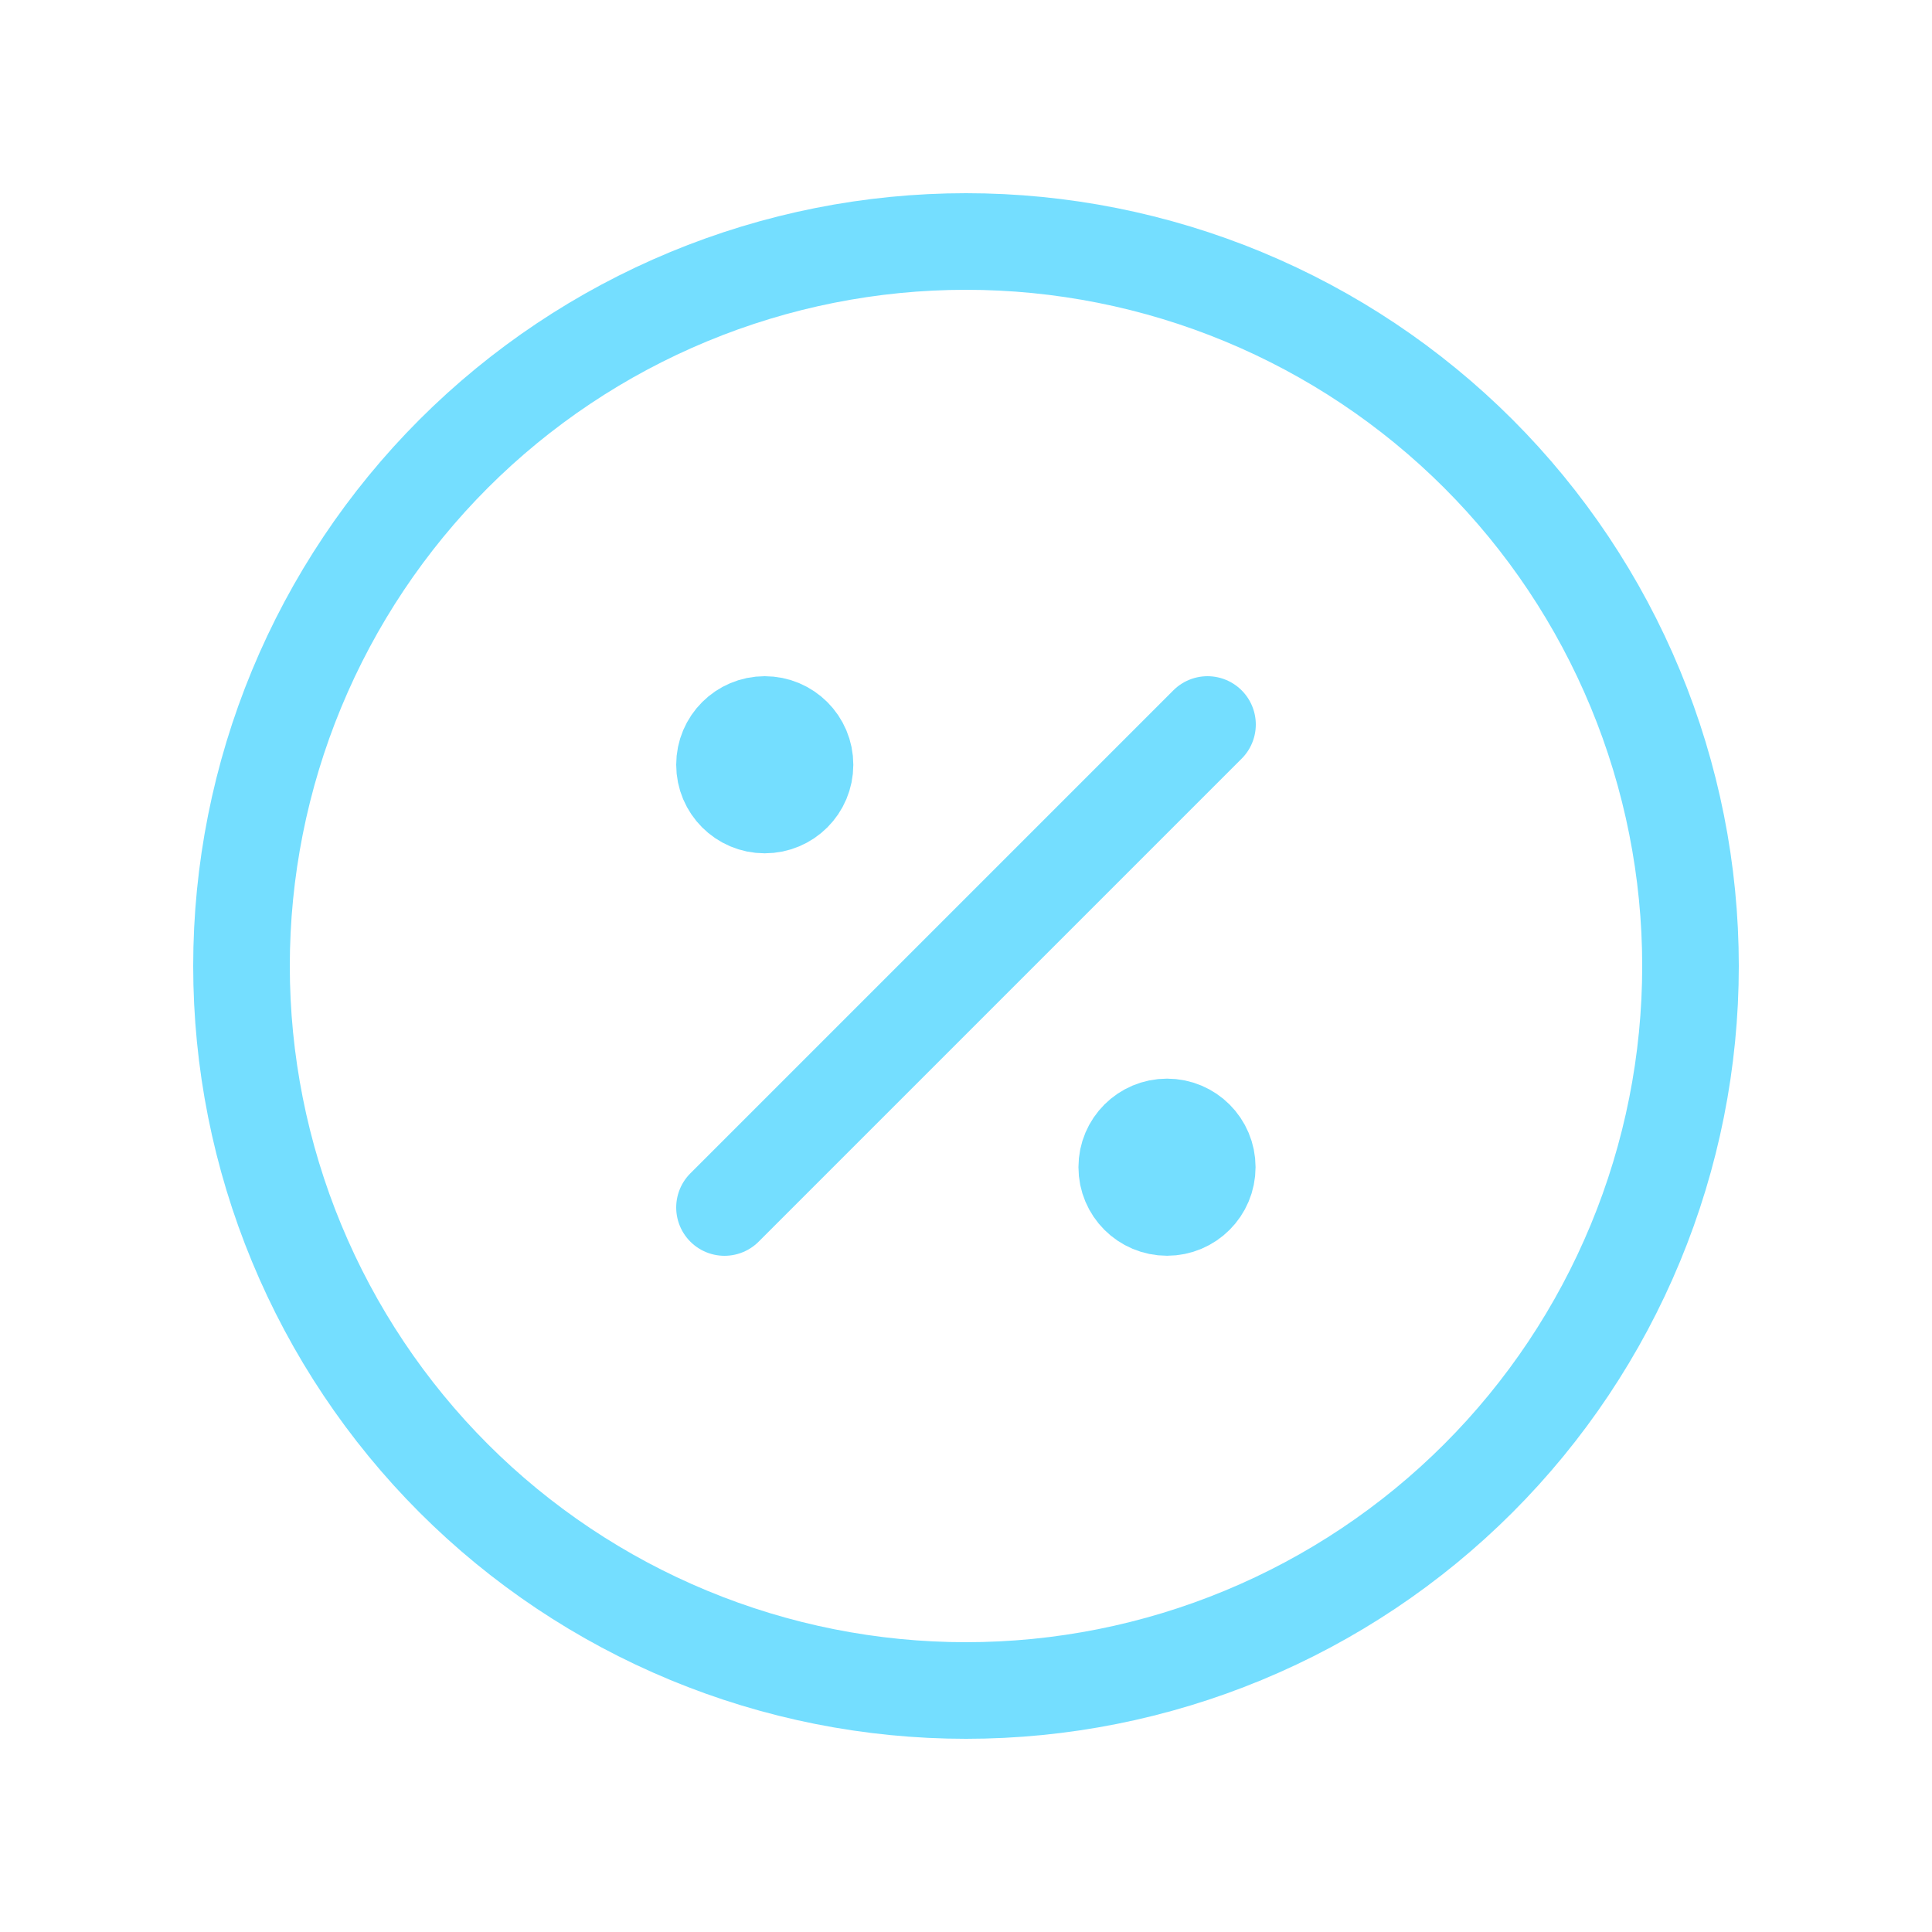 <svg width="40" height="40" viewBox="0 0 40 40" fill="none" xmlns="http://www.w3.org/2000/svg">
<g clip-path="url(#clip0_18194_7310)">
<path d="M15 25L25 15" stroke="#74DEFF" stroke-width="2" stroke-linecap="round" stroke-linejoin="round"/>
<path d="M15.833 16.667C16.294 16.667 16.667 16.294 16.667 15.833C16.667 15.373 16.294 15 15.833 15C15.373 15 15 15.373 15 15.833C15 16.294 15.373 16.667 15.833 16.667Z" fill="#74DEFF" stroke="#74DEFF" stroke-width="2" stroke-linecap="round" stroke-linejoin="round"/>
<path d="M24.162 24.999C24.622 24.999 24.995 24.626 24.995 24.165C24.995 23.705 24.622 23.332 24.162 23.332C23.701 23.332 23.328 23.705 23.328 24.165C23.328 24.626 23.701 24.999 24.162 24.999Z" fill="#74DEFF" stroke="#74DEFF" stroke-width="2" stroke-linecap="round" stroke-linejoin="round"/>
<path d="M5 20C5 21.97 5.388 23.92 6.142 25.74C6.896 27.56 8.001 29.214 9.393 30.607C10.786 32 12.44 33.104 14.26 33.858C16.08 34.612 18.03 35 20 35C21.97 35 23.92 34.612 25.74 33.858C27.56 33.104 29.214 32 30.607 30.607C32 29.214 33.104 27.56 33.858 25.74C34.612 23.92 35 21.97 35 20C35 18.03 34.612 16.08 33.858 14.26C33.104 12.44 32 10.786 30.607 9.393C29.214 8.001 27.56 6.896 25.74 6.142C23.92 5.388 21.97 5 20 5C18.03 5 16.08 5.388 14.26 6.142C12.44 6.896 10.786 8.001 9.393 9.393C8.001 10.786 6.896 12.44 6.142 14.26C5.388 16.08 5 18.03 5 20Z" stroke="#74DEFF" stroke-width="2" stroke-linecap="round" stroke-linejoin="round"/>
</g>
<defs>
<clipPath id="clip0_18194_7310">
<rect width="40" height="40" fill="white"/>
</clipPath>
</defs>
</svg>
